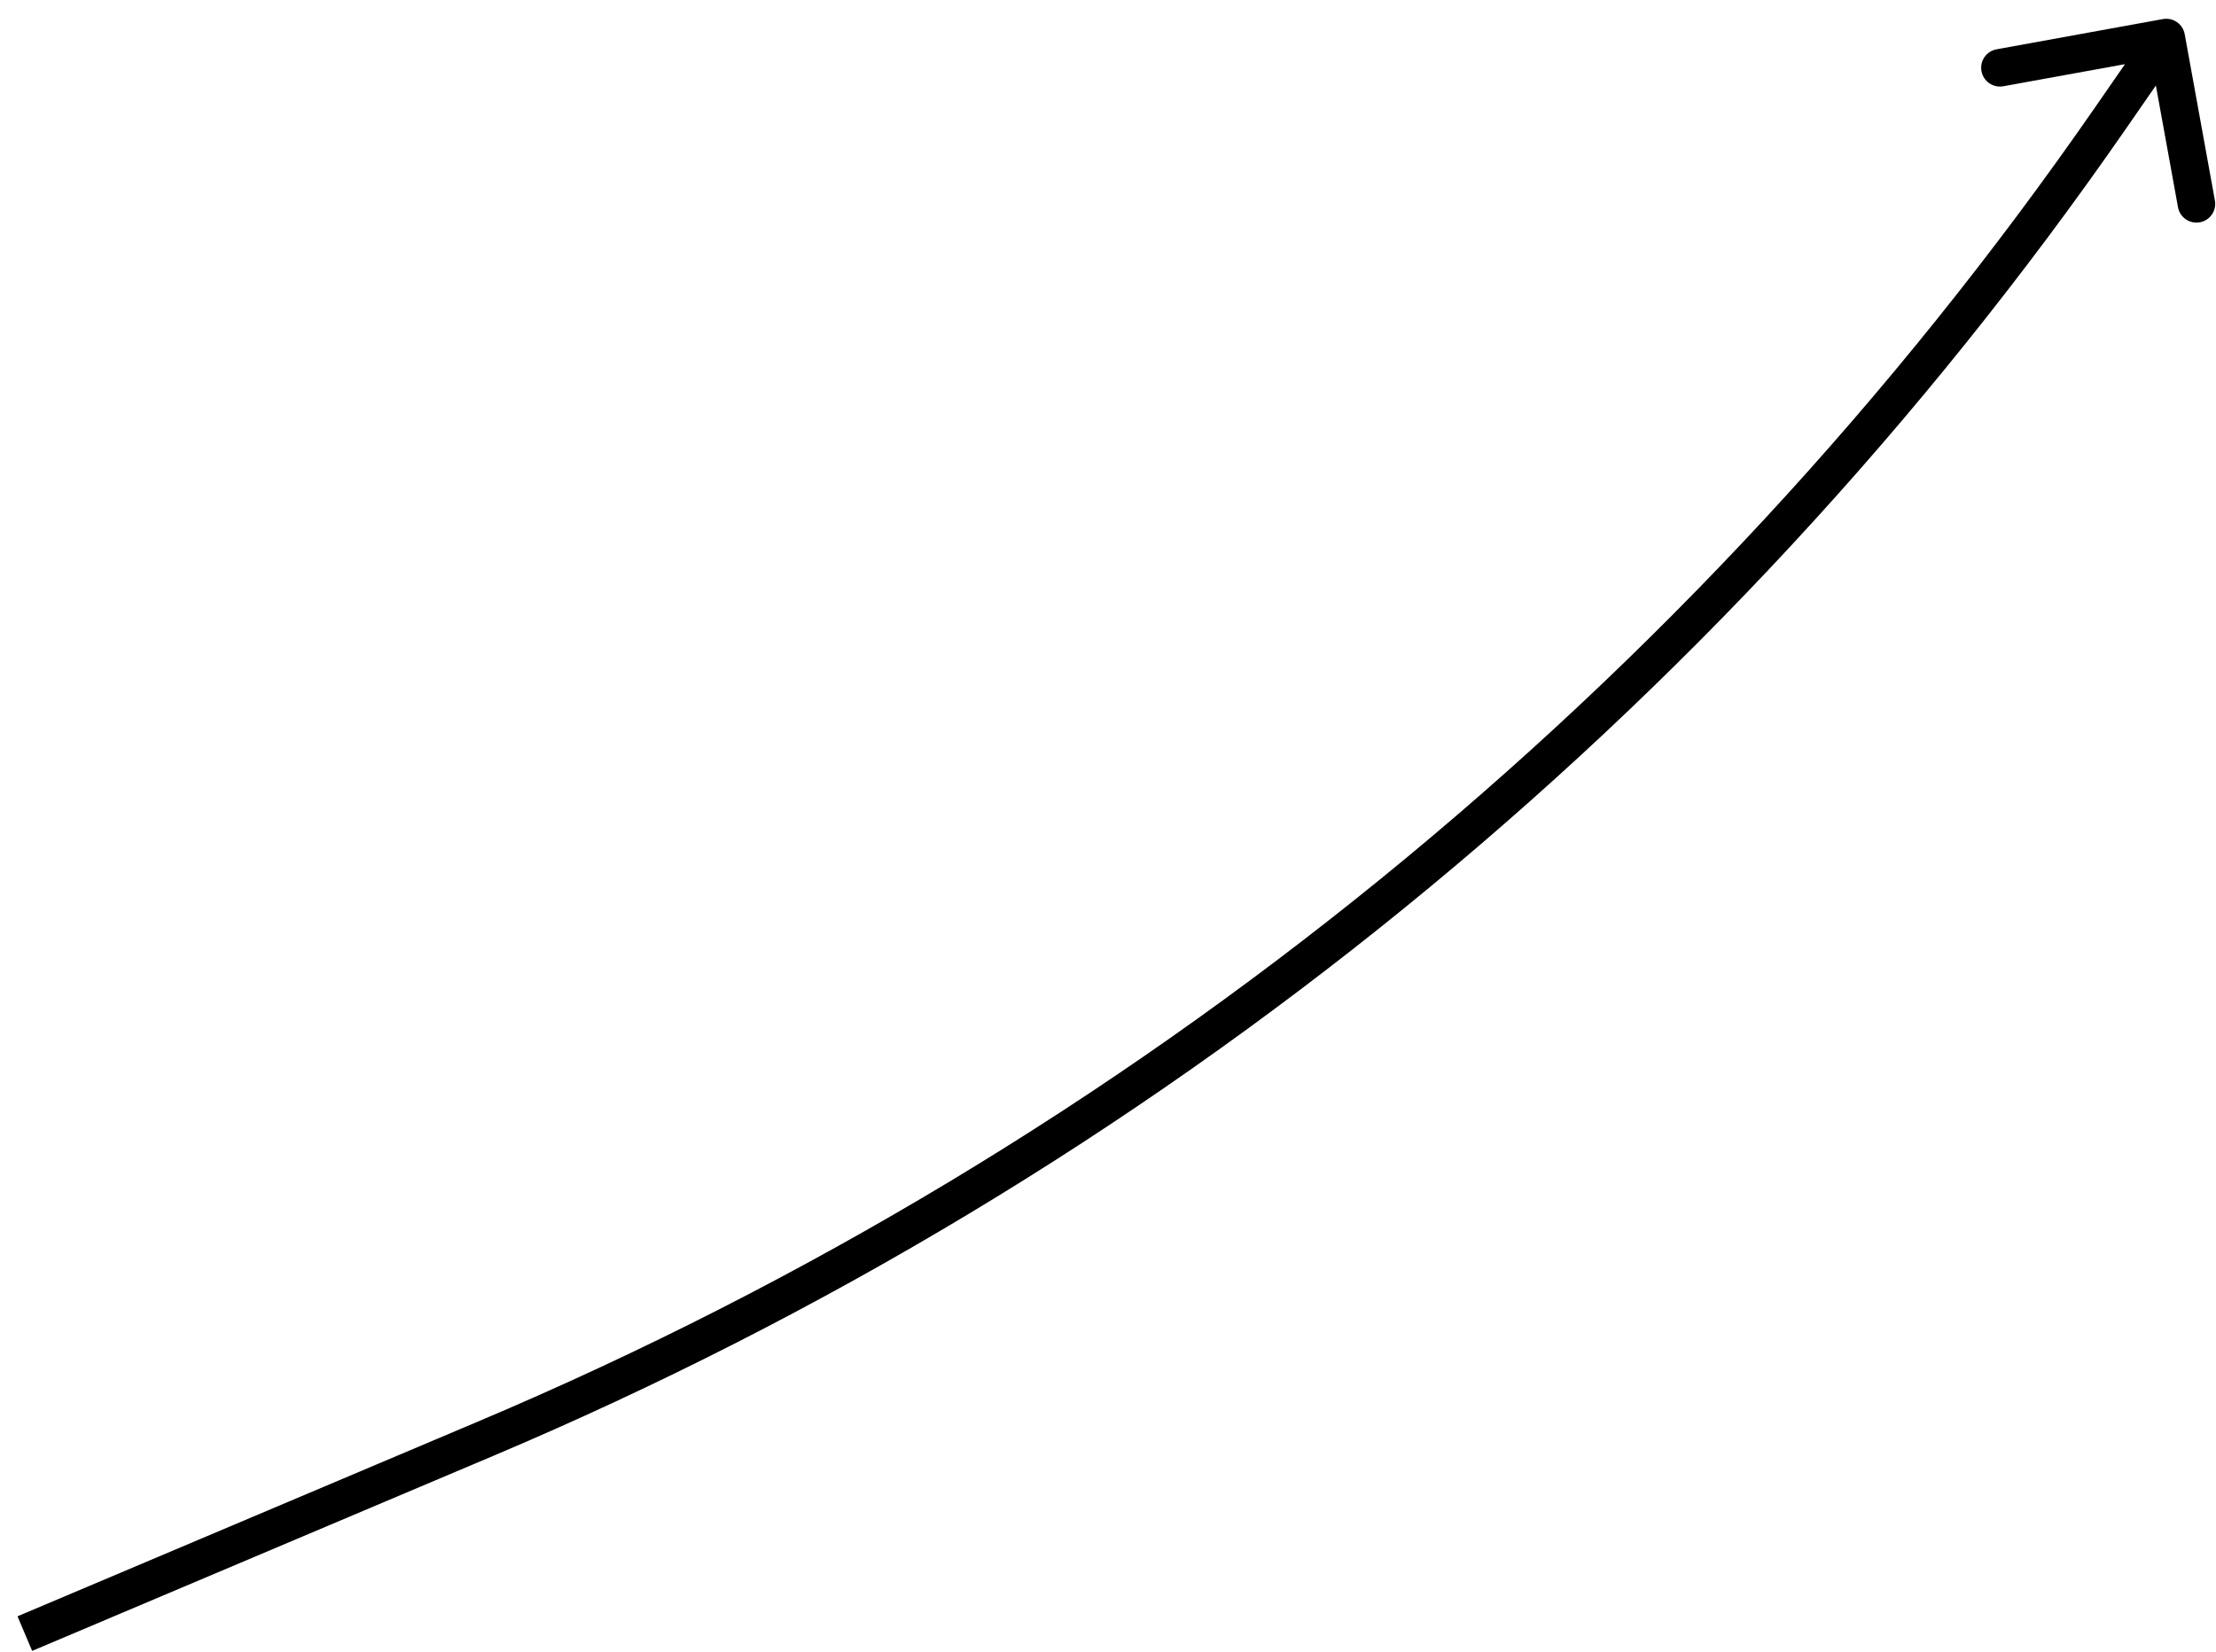 <svg xmlns="http://www.w3.org/2000/svg" width="59" height="44" viewBox="0 0 59 44" fill="none"><path d="M12.94 38.307L13.134 38.767L12.94 38.307ZM56.194 3.14L56.605 3.424L56.605 3.424L56.194 3.14ZM58.167 0.911C58.118 0.639 57.858 0.459 57.586 0.508L53.158 1.313C52.887 1.362 52.706 1.622 52.756 1.894C52.805 2.166 53.065 2.346 53.337 2.297L57.273 1.582L57.988 5.517C58.037 5.789 58.297 5.969 58.569 5.92C58.841 5.87 59.021 5.61 58.971 5.339L58.167 0.911ZM0.856 43.961L13.134 38.767L12.745 37.846L0.466 43.04L0.856 43.961ZM56.605 3.424L58.086 1.285L57.264 0.716L55.783 2.855L56.605 3.424ZM13.134 38.767C30.682 31.345 45.758 19.088 56.605 3.424L55.783 2.855C45.044 18.362 30.118 30.498 12.745 37.846L13.134 38.767Z" fill="black"></path></svg>